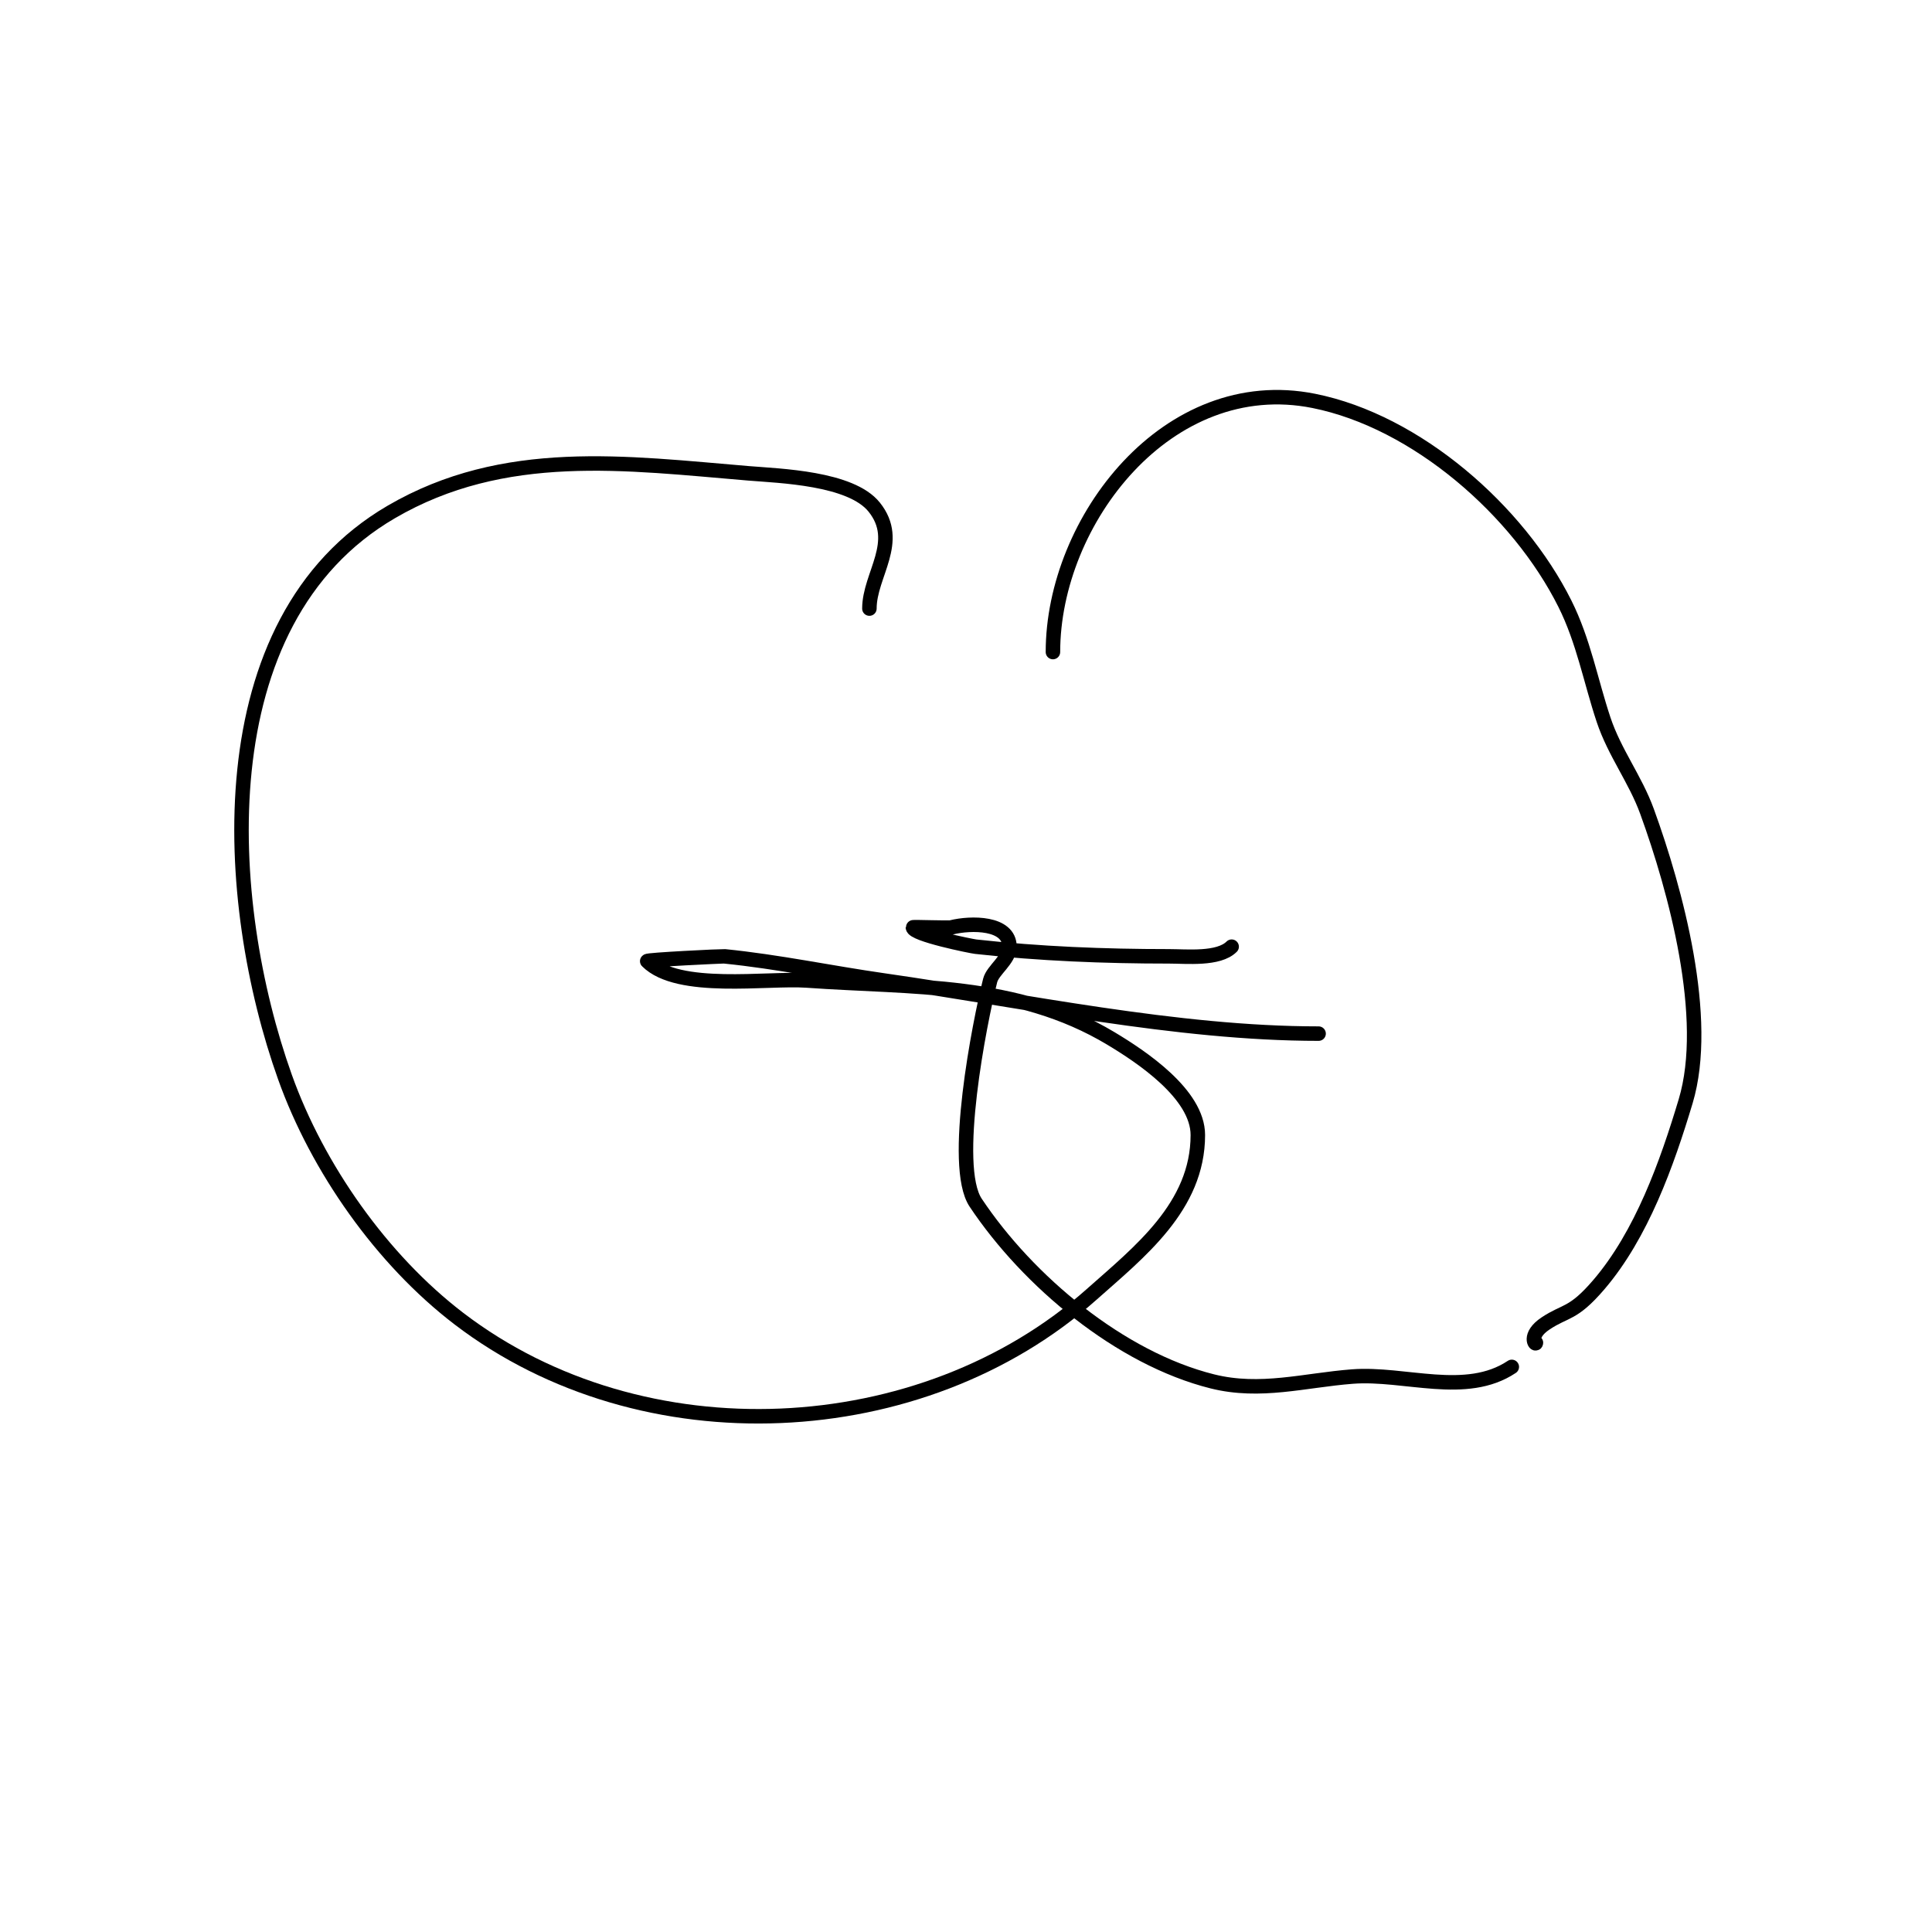 <svg viewBox='0 0 400 400' version='1.1' xmlns='http://www.w3.org/2000/svg' xmlns:xlink='http://www.w3.org/1999/xlink'><g fill='none' stroke='#000000' stroke-width='3' stroke-linecap='round' stroke-linejoin='round'><path d='M180,126c0,-7.027 6.741,-13.823 1,-21c-4.841,-6.051 -19.602,-6.467 -26,-7c-25.384,-2.115 -50.607,-5.646 -74,8c-38.809,22.639 -34.877,80.945 -22,117c6.729,18.842 20.054,37.806 36,50c38.094,29.13 95.888,26.211 131,-5c9.875,-8.778 22,-18.201 22,-33c0,-8.49 -11.748,-16.249 -18,-20c-19.616,-11.77 -40.896,-10.421 -63,-12c-8.106,-0.579 -26.616,2.384 -33,-4c-0.282,-0.282 15.568,-1.043 16,-1c11.051,1.105 22.02,3.431 33,5c29.096,4.157 60.56,11 90,11'/><path d='M313,283c-9.499,6.332 -22.147,1.165 -33,2c-9.91,0.762 -19.027,3.493 -29,1c-19.063,-4.766 -38.141,-20.712 -49,-37c-5.076,-7.613 0.818,-37.271 3,-46c0.542,-2.167 4,-4.313 4,-7c0,-5.091 -8.027,-4.993 -12,-4c-0.712,0.178 -8,-0.141 -8,0c0,1.481 12.178,3.909 13,4c13.184,1.465 26.644,2 40,2c3.647,0 10.292,0.708 13,-2'/><path d='M318,278c0,0.679 -1.788,-1.475 2,-4c4.161,-2.774 5.643,-1.751 11,-8c8.881,-10.361 14.131,-25.102 18,-38c5.157,-17.189 -2.104,-43.786 -8,-60c-2.44,-6.71 -6.715,-12.145 -9,-19c-2.669,-8.007 -4.144,-16.287 -8,-24c-9.647,-19.294 -30.707,-37.741 -52,-42c-30.203,-6.041 -54,24.776 -54,52'/></g>
</svg>